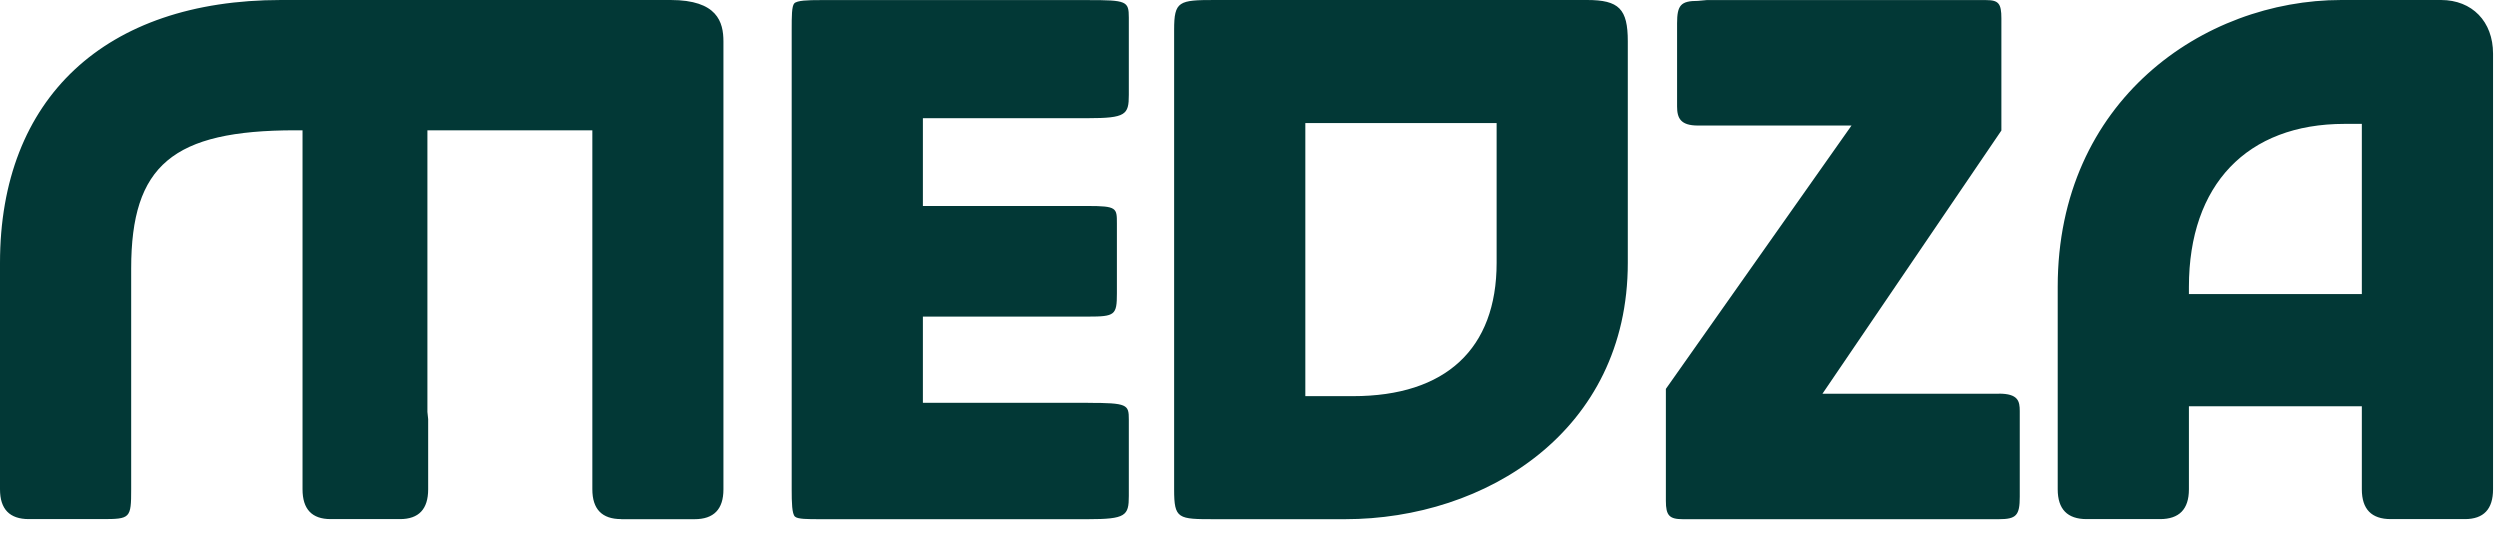 <?xml version="1.0" encoding="utf-8"?>
<svg xmlns="http://www.w3.org/2000/svg" fill="none" height="100%" overflow="visible" preserveAspectRatio="none" style="display: block;" viewBox="0 0 83 18" width="100%">
<path d="M22.264 0C23.818 0 24.017 0.734 24.018 1.372V16.248C24.018 16.907 23.698 17.237 23.06 17.237H20.621L20.624 17.234C19.985 17.234 19.666 16.904 19.666 16.245V4.326H14.19V13.675L14.215 13.916V16.245C14.215 16.904 13.903 17.234 13.281 17.234H10.977C10.355 17.234 10.044 16.904 10.044 16.245V4.326H9.81C5.732 4.326 4.355 5.486 4.355 8.917V16.245C4.355 17.205 4.327 17.234 3.396 17.234H0.958C0.319 17.234 2.72603e-05 16.904 0 16.245V8.727C0 3.263 3.488 0 9.332 0H22.264ZM36.122 0.003C37.402 0.003 37.477 0.036 37.477 0.583V3.153C37.477 3.807 37.377 3.924 36.122 3.924H30.64V6.839H36.122C37.081 6.839 37.081 6.907 37.081 7.419V9.741C37.081 10.46 37.018 10.511 36.122 10.511H30.64V13.372H36.122V13.375C37.433 13.375 37.477 13.43 37.477 13.926V16.468C37.477 17.121 37.377 17.237 36.122 17.237H27.243C26.803 17.237 26.481 17.237 26.391 17.15C26.294 17.057 26.284 16.69 26.284 16.252V0.992C26.284 0.538 26.285 0.207 26.369 0.113C26.463 0.013 26.819 0.003 27.243 0.003H36.122ZM52.688 0C53.752 0 54.043 0.296 54.043 1.372V8.729C54.043 14.315 49.322 17.237 44.658 17.237H40.337C39.11 17.237 38.981 17.237 38.981 16.248V0.989C38.981 0.036 39.135 0 40.337 0H52.688ZM65.938 0.003C66.353 0.003 66.446 0.117 66.446 0.609V4.333L60.505 13.072H66.362V13.069C67.005 13.069 67.056 13.32 67.056 13.648V16.493C67.056 17.112 66.94 17.237 66.362 17.237H55.869C55.423 17.237 55.307 17.115 55.307 16.632V12.911L61.47 4.168H56.372C55.795 4.168 55.679 3.924 55.679 3.534V0.773C55.679 0.168 55.807 0.029 56.372 0.029L56.659 0.003H65.938ZM81.042 0C82.075 0 82.769 0.715 82.769 1.781V16.245C82.769 16.904 82.457 17.234 81.835 17.234H79.372C78.733 17.234 78.413 16.904 78.413 16.245V13.487H72.672V16.245C72.672 16.904 72.353 17.234 71.714 17.234H69.275C68.636 17.234 68.316 16.904 68.316 16.245V9.519C68.317 3.337 73.165 5.9605e-05 77.73 0H81.042ZM43.337 13.152H44.923C47.995 13.152 49.688 11.581 49.688 8.727V4.085H43.337V13.152ZM77.836 4.113C74.602 4.113 72.672 6.134 72.672 9.522V9.764H78.413V4.113H77.836Z" fill="#023836" id="Union"/>
</svg>